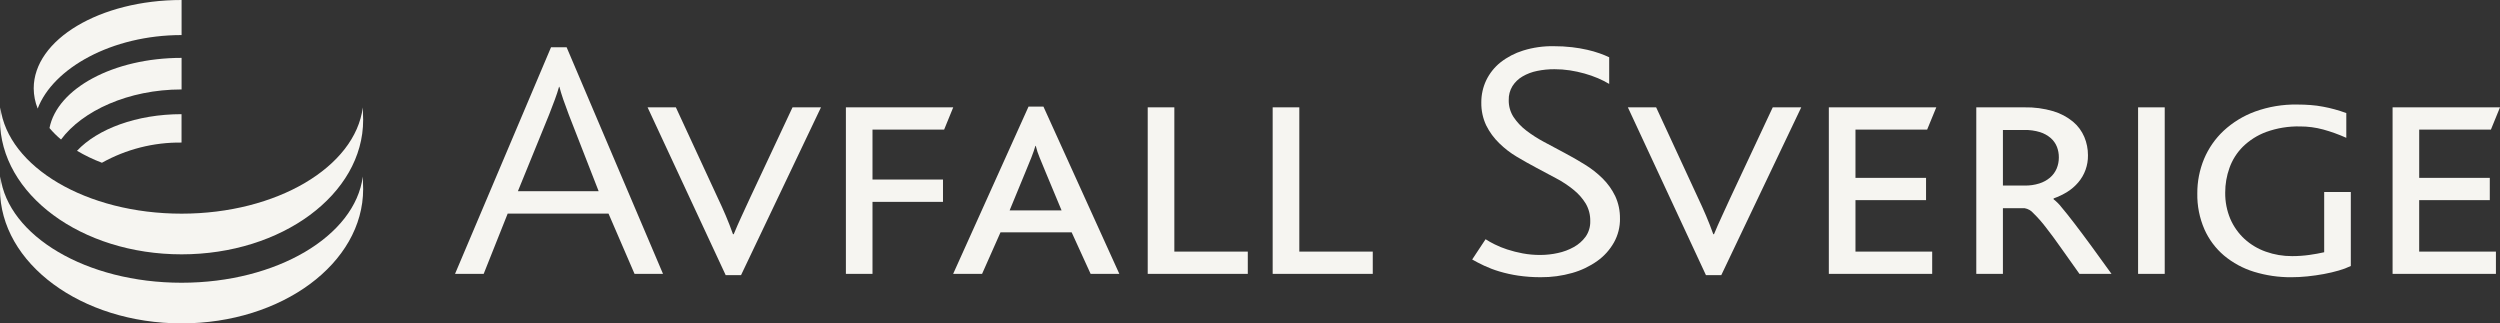 <svg width="402" height="52" viewBox="0 0 402 52" fill="none" xmlns="http://www.w3.org/2000/svg">
<rect x="0" y="0" width="402" height="52" fill="#333333" stroke="none"/>
<g clip-path="url(#clip0_2242_3219)">
<path d="M102.033 44.038L97.849 34.347H81.635L77.776 44.038H73.169L88.605 7.602H91.114L106.611 44.038H102.033ZM91.476 18.473C91.114 17.524 90.809 16.688 90.559 15.959C90.308 15.23 90.109 14.564 89.949 13.955H89.893C89.707 14.618 89.49 15.304 89.227 15.996C88.964 16.689 88.662 17.509 88.303 18.416L83.28 30.74H96.261L91.476 18.473Z" fill="#F6F5F1"/>
<path d="M119.157 44.245H116.691L104.131 17.26H108.679L115.412 31.812C115.852 32.728 116.282 33.686 116.713 34.695C117.144 35.705 117.519 36.687 117.863 37.659H117.984C118.387 36.687 118.8 35.738 119.237 34.798C119.674 33.858 120.14 32.87 120.613 31.811L127.439 17.259H132.015L119.157 44.245Z" fill="#F6F5F1"/>
<path d="M151.816 20.842H140.297V28.872H151.633V32.457H140.297V44.036H136.019V17.261H153.279L151.816 20.842Z" fill="#F6F5F1"/>
<path d="M175.371 44.037L172.322 37.356H160.882L157.919 44.037H153.267L165.388 17.142H167.785L179.989 44.038L175.371 44.037ZM168.196 27.823C167.799 26.873 167.452 26.038 167.165 25.32C166.911 24.718 166.706 24.095 166.553 23.459H166.492C166.331 24.015 166.116 24.635 165.847 25.32C165.575 26.003 165.248 26.817 164.845 27.772L162.346 33.834H170.702L168.196 27.823Z" fill="#F6F5F1"/>
<path d="M184.553 44.037V17.26H188.834V40.456H200.646V44.041L184.553 44.037Z" fill="#F6F5F1"/>
<path d="M204.645 44.037V17.26H208.93V40.456H220.741V44.041L204.645 44.037Z" fill="#F6F5F1"/>
<path d="M260.494 35.154C260.512 36.498 260.176 37.823 259.521 38.993C258.856 40.17 257.944 41.184 256.847 41.963C255.62 42.834 254.255 43.486 252.81 43.892C251.167 44.359 249.467 44.589 247.76 44.575C246.546 44.581 245.333 44.496 244.132 44.321C243.104 44.17 242.088 43.945 241.091 43.648C240.253 43.399 239.435 43.088 238.642 42.718C237.923 42.38 237.285 42.047 236.727 41.726L238.881 38.467C239.348 38.769 239.832 39.043 240.332 39.287C240.982 39.612 241.656 39.886 242.347 40.108C243.162 40.374 243.993 40.586 244.836 40.742C245.781 40.919 246.742 41.004 247.703 40.997C248.644 40.994 249.581 40.891 250.5 40.687C251.404 40.497 252.276 40.17 253.084 39.718C253.83 39.305 254.478 38.732 254.982 38.039C255.482 37.313 255.738 36.443 255.713 35.559C255.735 34.565 255.482 33.585 254.982 32.729C254.464 31.888 253.807 31.144 253.038 30.529C252.179 29.828 251.252 29.214 250.273 28.697C249.238 28.135 248.177 27.576 247.09 26.999C246.003 26.422 244.938 25.824 243.89 25.198C242.875 24.596 241.936 23.872 241.092 23.044C240.233 22.216 239.521 21.246 238.986 20.175C238.442 19.02 238.171 17.752 238.195 16.472C238.188 15.239 238.458 14.02 238.986 12.908C239.525 11.79 240.306 10.809 241.27 10.037C242.362 9.182 243.599 8.535 244.92 8.128C246.508 7.636 248.162 7.4 249.822 7.428C250.812 7.423 251.801 7.477 252.784 7.591C253.606 7.686 254.423 7.826 255.231 8.008C255.905 8.159 256.569 8.349 257.22 8.579C257.743 8.762 258.256 8.972 258.758 9.208V13.494C258.175 13.148 257.571 12.841 256.948 12.576C256.246 12.28 255.527 12.029 254.794 11.823C254.013 11.604 253.219 11.433 252.417 11.31C251.605 11.189 250.786 11.128 249.966 11.129C249.026 11.124 248.088 11.217 247.167 11.407C246.34 11.57 245.545 11.871 244.815 12.297C244.163 12.676 243.61 13.207 243.203 13.845C242.788 14.524 242.58 15.31 242.605 16.107C242.589 17.059 242.853 17.995 243.363 18.796C243.914 19.626 244.597 20.359 245.385 20.963C246.293 21.659 247.256 22.278 248.263 22.815C249.339 23.394 250.431 23.984 251.553 24.572C252.676 25.16 253.762 25.794 254.84 26.459C255.879 27.094 256.842 27.848 257.71 28.706C258.536 29.526 259.217 30.481 259.725 31.532C260.25 32.665 260.511 33.903 260.489 35.154" fill="#F6F5F1"/>
<path d="M276.781 44.245H274.317L261.761 17.26H266.308L273.039 31.812C273.477 32.728 273.909 33.686 274.338 34.695C274.768 35.705 275.149 36.687 275.495 37.659H275.612C276.015 36.687 276.429 35.738 276.868 34.798C277.308 33.858 277.761 32.87 278.239 31.811L285.058 17.259H289.641L276.781 44.245Z" fill="#F6F5F1"/>
<path d="M309.885 20.842H298.36V28.601H309.708V32.186H298.36V40.455H310.696V44.041H294.077V17.261H311.356L309.885 20.842Z" fill="#F6F5F1"/>
<path d="M334.375 44.037C333.295 42.531 332.304 41.133 331.399 39.844C330.495 38.555 329.673 37.441 328.931 36.503C328.332 35.716 327.676 34.975 326.969 34.285C326.605 33.857 326.106 33.572 325.556 33.478H322.068V44.037H317.787V17.261H325.512C327.085 17.228 328.654 17.437 330.164 17.881C331.321 18.225 332.399 18.797 333.335 19.565C334.129 20.227 334.755 21.072 335.161 22.029C335.548 22.957 335.747 23.954 335.744 24.962C335.773 26.573 335.21 28.138 334.164 29.354C333.664 29.938 333.078 30.442 332.427 30.849C331.73 31.281 330.989 31.636 330.217 31.908V32.047C330.689 32.41 331.113 32.834 331.478 33.307C332.056 33.988 332.756 34.863 333.567 35.925C334.379 36.986 335.307 38.22 336.323 39.612C337.34 41.003 338.409 42.472 339.527 44.033L334.375 44.037ZM331.062 25.312C331.068 24.727 330.963 24.146 330.751 23.601C330.535 23.063 330.197 22.584 329.764 22.204C329.256 21.768 328.666 21.442 328.03 21.245C327.21 20.997 326.357 20.88 325.502 20.899H322.069V29.837H325.566C326.367 29.853 327.165 29.738 327.929 29.498C328.556 29.303 329.138 28.985 329.643 28.561C330.102 28.17 330.465 27.677 330.705 27.121C330.945 26.549 331.066 25.933 331.062 25.312Z" fill="#F6F5F1"/>
<path d="M348.087 17.261H343.804V44.038H348.087V17.261Z" fill="#F6F5F1"/>
<path d="M376.076 43.498C375.335 43.714 374.527 43.906 373.675 44.064C372.822 44.222 371.932 44.348 371.036 44.442C370.141 44.536 369.28 44.577 368.466 44.577C366.418 44.596 364.379 44.298 362.419 43.694C360.667 43.153 359.038 42.27 357.624 41.093C356.269 39.944 355.19 38.5 354.467 36.868C353.679 35.052 353.29 33.084 353.327 31.101C353.316 29.193 353.687 27.303 354.417 25.543C355.142 23.825 356.218 22.28 357.575 21.012C359.039 19.663 360.75 18.619 362.613 17.938C364.779 17.154 367.068 16.772 369.369 16.809C370.142 16.809 370.869 16.838 371.557 16.891C372.22 16.939 372.879 17.026 373.531 17.152C374.165 17.264 374.779 17.41 375.4 17.579C376.021 17.749 376.65 17.948 377.285 18.182V22.162C376.084 21.622 374.844 21.176 373.576 20.825C372.363 20.496 371.111 20.33 369.855 20.331C368 20.287 366.154 20.588 364.407 21.218C363.007 21.733 361.73 22.54 360.659 23.586C359.697 24.543 358.961 25.705 358.503 26.988C358.041 28.267 357.808 29.619 357.813 30.981C357.796 32.431 358.076 33.869 358.637 35.204C359.166 36.427 359.943 37.525 360.919 38.425C361.913 39.328 363.075 40.021 364.337 40.466C365.698 40.951 367.132 41.194 368.575 41.184C369.503 41.185 370.429 41.121 371.348 40.993C372.236 40.866 373.03 40.722 373.729 40.561V30.87H378.011V42.771C377.389 43.07 376.741 43.314 376.076 43.498Z" fill="#F6F5F1"/>
<path d="M400.537 20.842H389.007V28.601H400.358V32.186H389.004V40.455H401.344V44.041H384.727V17.261H402L400.537 20.842Z" fill="#F6F5F1"/>
<path d="M29.199 0C16.066 0 5.425 6.362 5.421 14.211C5.428 15.324 5.645 16.426 6.06 17.458C8.518 10.992 17.942 5.638 29.199 5.638V0Z" fill="#F6F5F1"/>
<path d="M58.338 17.278C57.102 26.846 44.505 34.357 29.198 34.357C13.89 34.357 1.29 26.846 0.056 17.276L0 19.295C0 31.224 13.073 40.897 29.198 40.897C45.323 40.897 58.395 31.224 58.395 19.295L58.338 17.278Z" fill="#F6F5F1"/>
<path d="M58.338 28.39C57.093 37.949 44.499 45.465 29.198 45.465C13.897 45.465 1.296 37.949 0.056 28.386L0 30.399C0 42.333 13.073 52 29.198 52C45.323 52 58.395 42.333 58.395 30.399L58.338 28.39Z" fill="#F6F5F1"/>
<path d="M29.198 9.307C18.238 9.307 9.203 14.239 7.957 20.589C8.522 21.258 9.144 21.876 9.815 22.435C13.223 17.84 20.619 14.383 29.198 14.383V9.307Z" fill="#F6F5F1"/>
<path d="M29.191 18.358C21.971 18.358 15.684 20.732 12.383 24.246C13.662 25.001 15.003 25.645 16.39 26.171C20.307 23.988 24.717 22.869 29.191 22.924L29.191 18.358Z" fill="#F6F5F1"/>
</g>
<defs>
<clipPath id="clip0_2242_3219">
<rect width="402" height="52" fill="white"/>
</clipPath>
</defs>
</svg>
